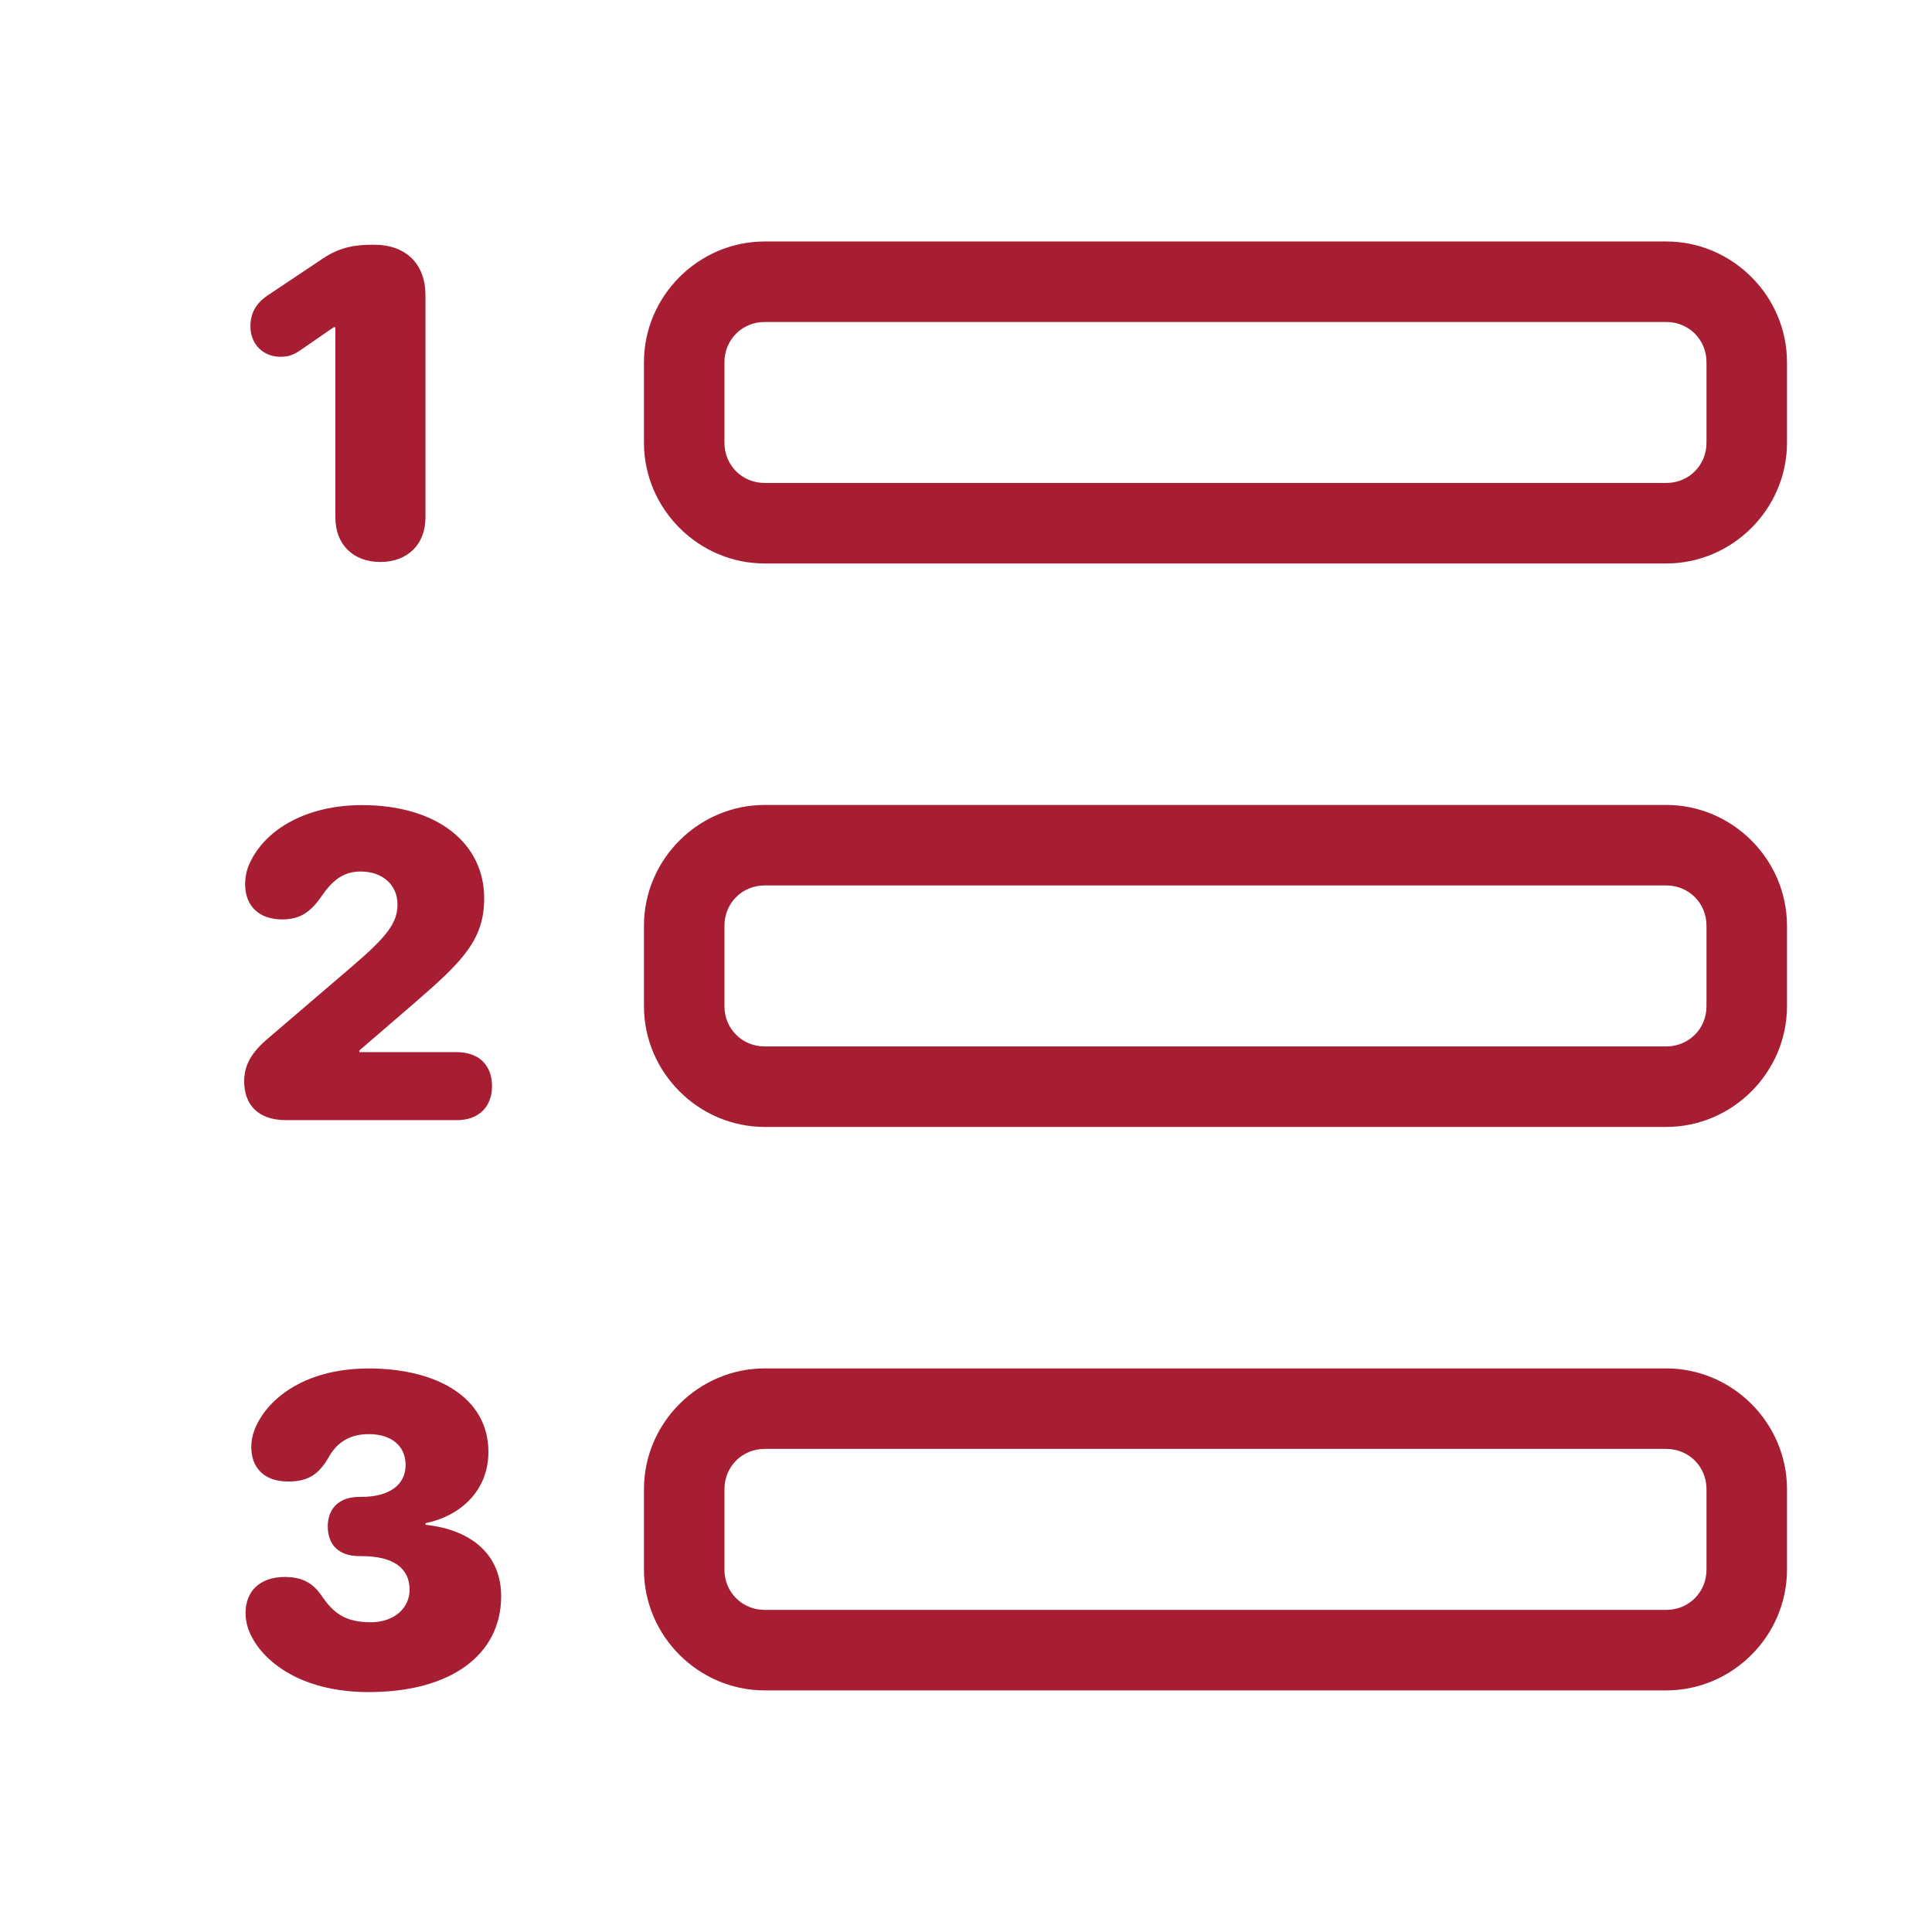 <svg xmlns="http://www.w3.org/2000/svg" xmlns:xlink="http://www.w3.org/1999/xlink" viewBox="0,0,256,256" width="480px" height="480px" fill-rule="nonzero"><g fill-opacity="0" fill="#dddddd" fill-rule="nonzero" stroke="none" stroke-width="1" stroke-linecap="butt" stroke-linejoin="miter" stroke-miterlimit="10" stroke-dasharray="" stroke-dashoffset="0" font-family="none" font-weight="none" font-size="none" text-anchor="none" style="mix-blend-mode: normal"><path d="M0,256v-256h256v256z" id="bgRectangle"></path></g><g fill="#a71e32" fill-rule="nonzero" stroke="none" stroke-width="1" stroke-linecap="butt" stroke-linejoin="miter" stroke-miterlimit="10" stroke-dasharray="" stroke-dashoffset="0" font-family="none" font-weight="none" font-size="none" text-anchor="none" style="mix-blend-mode: normal"><g transform="scale(5.333,5.333)"><path d="M19,6c-1.645,0 -3,1.355 -3,3v2c0,1.645 1.355,3 3,3h22.4c1.645,0 3,-1.355 3,-3v-2c0,-1.645 -1.355,-3 -3,-3zM9.289,6.08c-0.433,0 -0.819,0.045 -1.262,0.34l-1.383,0.924c-0.296,0.201 -0.422,0.454 -0.422,0.766c0,0.443 0.321,0.754 0.738,0.754c0.211,0 0.332,-0.042 0.521,-0.174l0.809,-0.559h0.043v4.73c0,0.67 0.447,1.103 1.119,1.102c0.67,0 1.119,-0.434 1.119,-1.104v-5.527c0,-0.765 -0.475,-1.252 -1.283,-1.252zM19,8h22.4c0.561,0 1,0.439 1,1v2c0,0.561 -0.439,1 -1,1h-22.4c-0.561,0 -1,-0.439 -1,-1v-2c0,-0.561 0.439,-1 1,-1zM19,20c-1.645,0 -3,1.355 -3,3v2c0,1.645 1.355,3 3,3h22.4c1.645,0 3,-1.355 3,-3v-2c0,-1.645 -1.355,-3 -3,-3zM8.994,20.004c-1.33,0 -2.402,0.565 -2.803,1.473c-0.07,0.158 -0.1,0.322 -0.1,0.496c0,0.538 0.348,0.871 0.918,0.871c0.428,0 0.696,-0.159 0.992,-0.592c0.285,-0.412 0.56,-0.598 0.961,-0.598c0.544,0 0.914,0.334 0.914,0.814c0,0.454 -0.245,0.786 -1.1,1.52l-2.096,1.795c-0.422,0.353 -0.613,0.67 -0.613,1.082c0,0.559 0.319,0.967 1.047,0.967h4.234c0.56,0 0.877,-0.345 0.877,-0.846c0,-0.512 -0.317,-0.844 -0.877,-0.844h-2.418v-0.043l1.389,-1.197c1.183,-1.025 1.711,-1.558 1.711,-2.582c0,-1.383 -1.183,-2.316 -3.037,-2.316zM19,22h22.4c0.561,0 1,0.439 1,1v2c0,0.561 -0.439,1 -1,1h-22.4c-0.561,0 -1,-0.439 -1,-1v-2c0,-0.561 0.439,-1 1,-1zM19,34c-1.645,0 -3,1.355 -3,3v2c0,1.645 1.355,3 3,3h22.4c1.645,0 3,-1.355 3,-3v-2c0,-1.645 -1.355,-3 -3,-3zM9.154,34.002c-1.637,0 -2.566,0.807 -2.836,1.541c-0.052,0.148 -0.074,0.264 -0.074,0.412c0,0.496 0.302,0.855 0.914,0.855c0.486,0 0.761,-0.164 1.014,-0.613c0.217,-0.38 0.538,-0.564 0.992,-0.564c0.565,0 0.914,0.296 0.914,0.766c0,0.491 -0.403,0.793 -1.094,0.793h-0.053c-0.523,0 -0.787,0.306 -0.787,0.734c0,0.448 0.264,0.738 0.787,0.738h0.053c0.775,0 1.193,0.29 1.193,0.834c0,0.47 -0.4,0.809 -0.961,0.809c-0.665,0 -0.945,-0.249 -1.23,-0.666c-0.222,-0.322 -0.495,-0.459 -0.912,-0.459c-0.603,0 -0.973,0.342 -0.973,0.896c0,0.116 0.02,0.264 0.068,0.396c0.259,0.724 1.22,1.569 2.994,1.568c2.038,0 3.289,-0.926 3.289,-2.383c0,-1.014 -0.718,-1.651 -1.879,-1.773v-0.041c0.838,-0.169 1.562,-0.783 1.562,-1.77c0,-1.357 -1.288,-2.074 -2.982,-2.074zM19,36h22.4c0.561,0 1,0.439 1,1v2c0,0.561 -0.439,1 -1,1h-22.4c-0.561,0 -1,-0.439 -1,-1v-2c0,-0.561 0.439,-1 1,-1z"></path></g></g></svg>